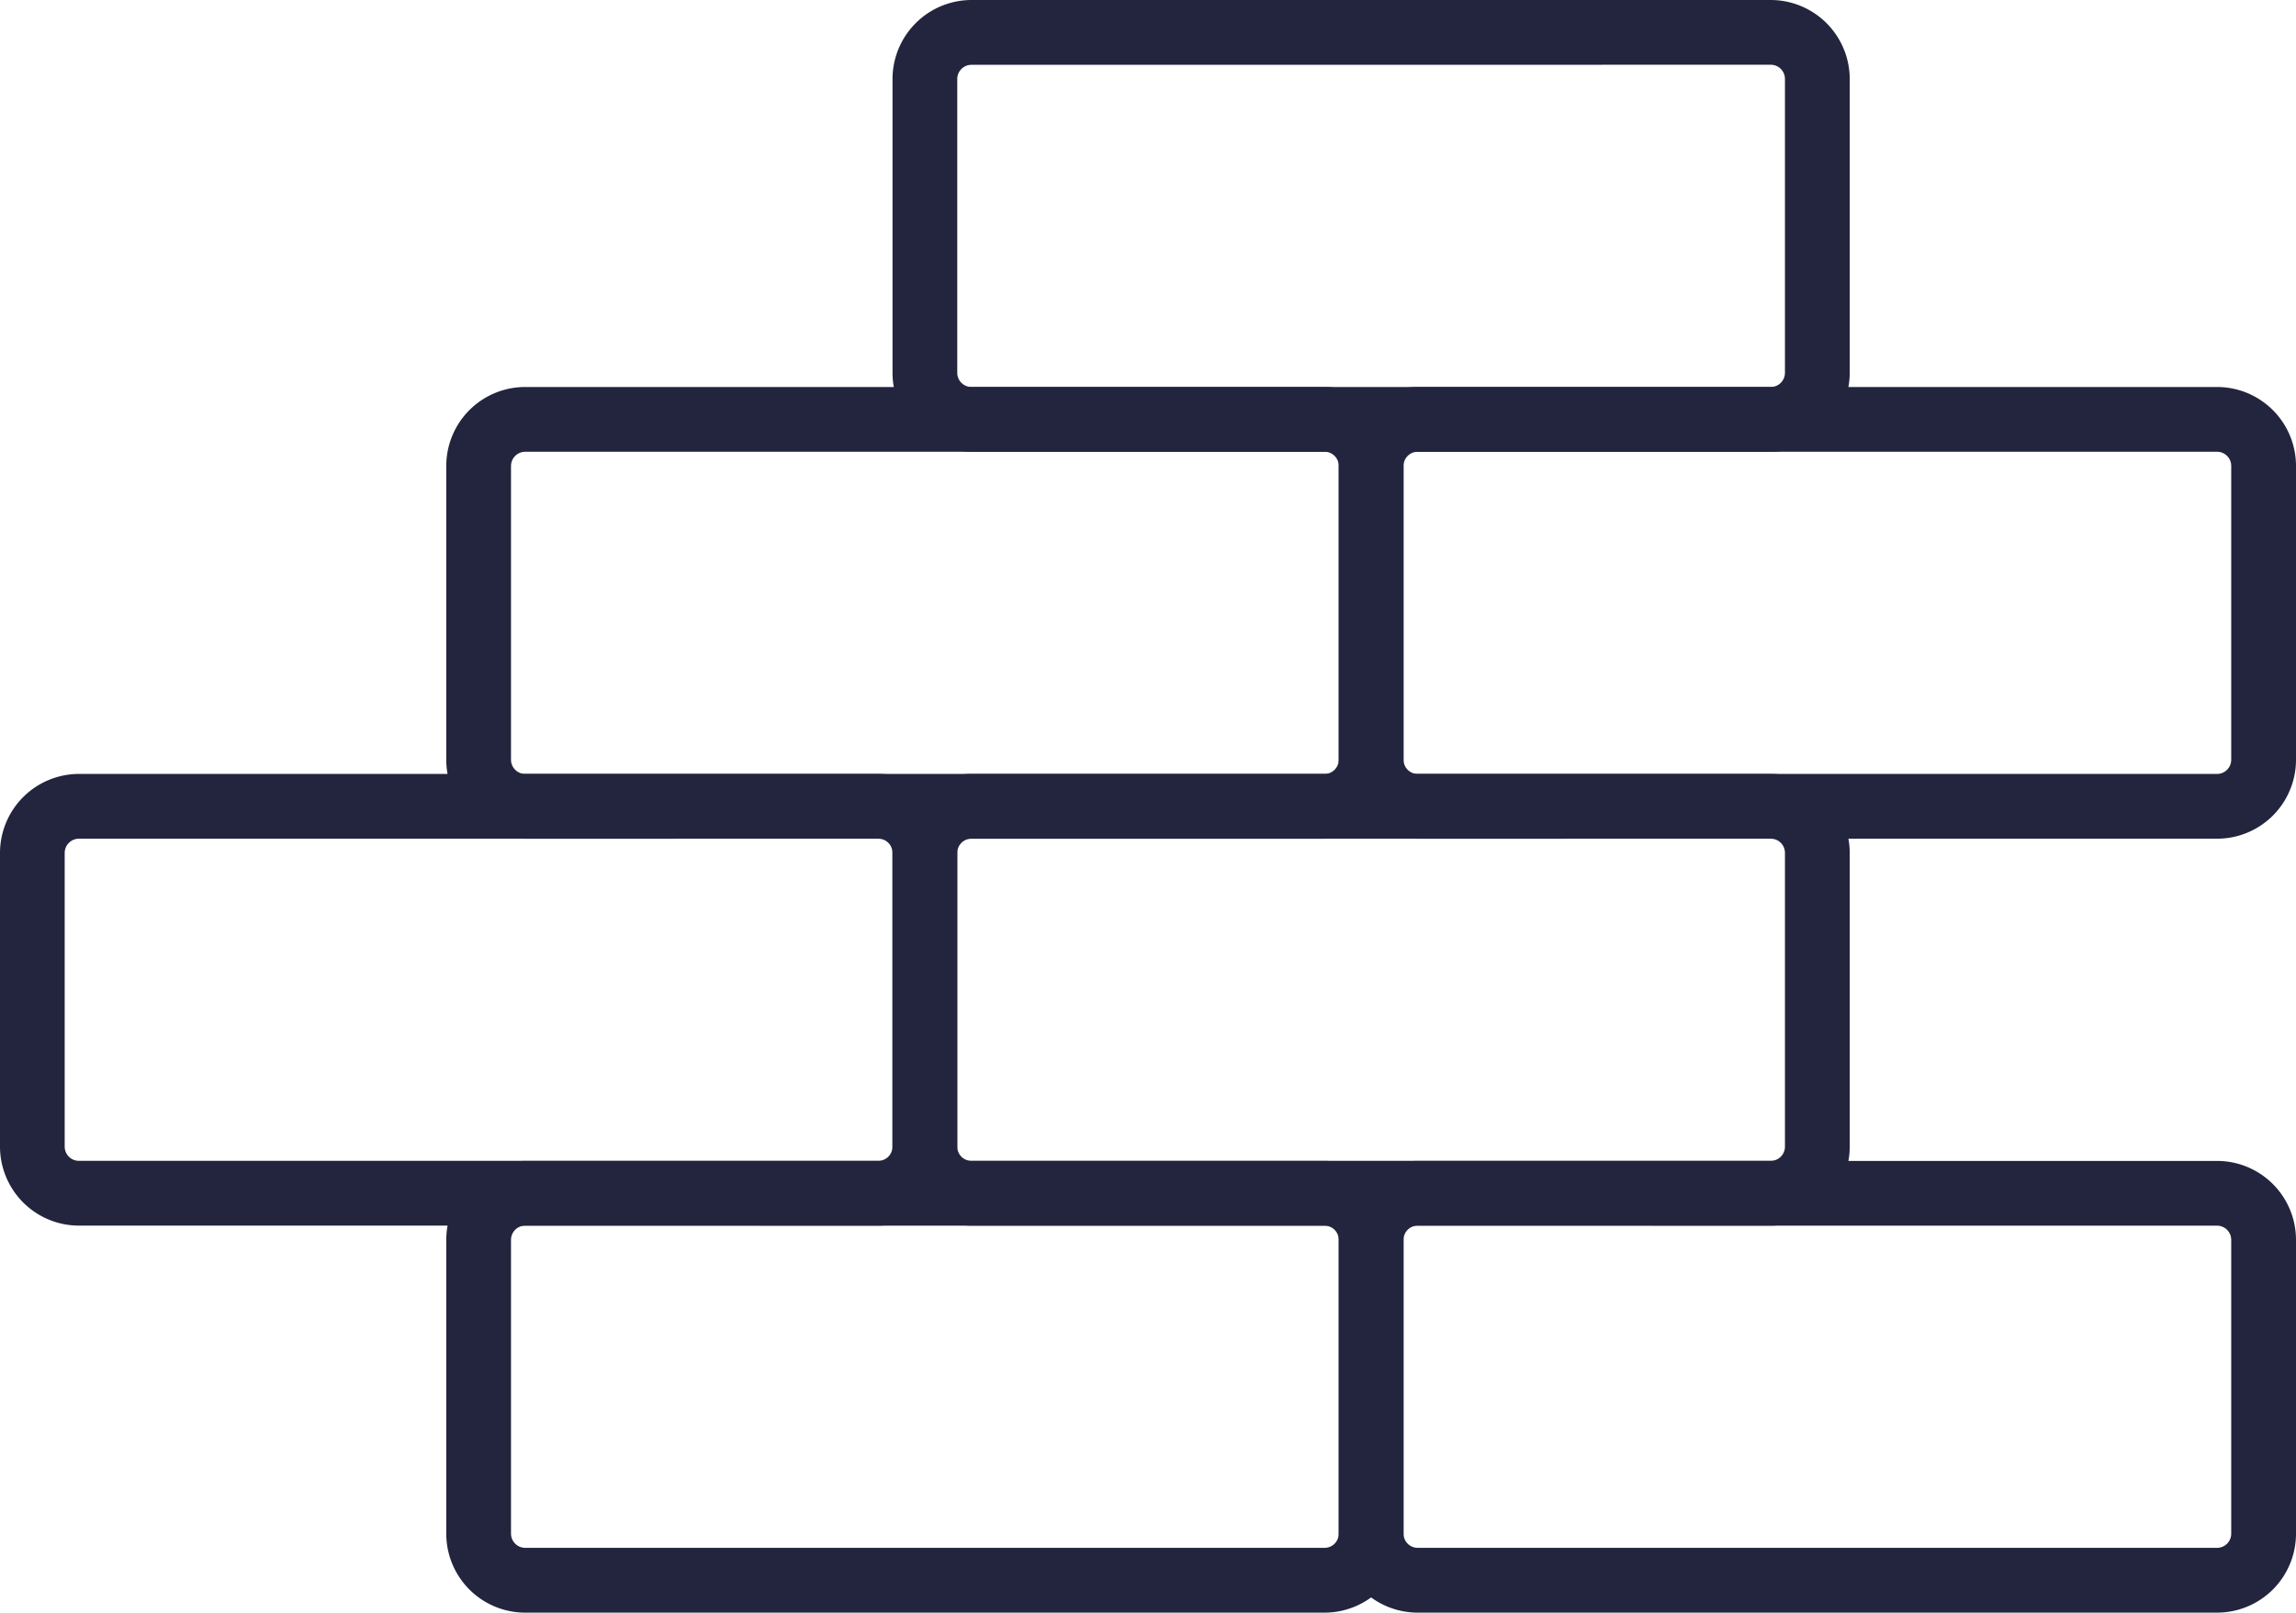 <?xml version="1.0" encoding="UTF-8"?> <svg xmlns="http://www.w3.org/2000/svg" xmlns:xlink="http://www.w3.org/1999/xlink" width="101.796" height="71.484" viewBox="0 0 101.796 71.484"><defs><clipPath id="a"><rect width="101.796" height="71.484" fill="#22253d"></rect></clipPath></defs><g transform="translate(0 0)" clip-path="url(#a)"><path d="M55.65,34.511H20.211a3.5,3.5,0,0,1-3.5-3.5V17.988a3.5,3.5,0,0,1,3.5-3.5H55.65a3.507,3.507,0,0,1,3.5,3.5V31.011a3.506,3.506,0,0,1-3.5,3.5M20.211,17.359a.63.63,0,0,0-.63.63V31.011a.629.629,0,0,0,.63.628H55.65a.629.629,0,0,0,.628-.628V17.988a.629.629,0,0,0-.628-.63Z" transform="translate(22.86 19.819)" fill="#22253d"></path><path d="M38.939,34.511H3.5a3.506,3.506,0,0,1-3.5-3.5V17.988a3.506,3.506,0,0,1,3.5-3.5H38.939a3.5,3.5,0,0,1,3.5,3.5V31.011a3.5,3.5,0,0,1-3.5,3.5M3.5,17.359a.632.632,0,0,0-.632.63V31.011a.631.631,0,0,0,.632.628H38.939a.629.629,0,0,0,.63-.628V17.988a.63.63,0,0,0-.63-.63Z" transform="translate(0 19.819)" fill="#22253d"></path><path d="M47.294,41.755H11.855a3.5,3.5,0,0,1-3.5-3.5V25.232a3.5,3.5,0,0,1,3.5-3.5H47.294a3.5,3.5,0,0,1,3.5,3.5V38.255a3.5,3.5,0,0,1-3.5,3.5M11.855,24.6a.631.631,0,0,0-.63.63V38.255a.631.631,0,0,0,.63.628H47.294a.629.629,0,0,0,.63-.628V25.232a.63.63,0,0,0-.63-.63Z" transform="translate(11.431 29.73)" fill="#22253d"></path><path d="M64.005,41.755H28.564a3.5,3.5,0,0,1-3.5-3.5V25.232a3.5,3.5,0,0,1,3.5-3.5H64.005a3.5,3.5,0,0,1,3.5,3.5V38.255a3.5,3.5,0,0,1-3.5,3.5M28.564,24.6a.629.629,0,0,0-.628.63V38.255a.629.629,0,0,0,.628.628H64.005a.629.629,0,0,0,.628-.628V25.232a.629.629,0,0,0-.628-.63Z" transform="translate(34.291 29.73)" fill="#22253d"></path><path d="M55.65,20.025H20.211a3.5,3.5,0,0,1-3.5-3.5V3.5a3.506,3.506,0,0,1,3.5-3.5H55.65a3.508,3.508,0,0,1,3.5,3.5V16.525a3.506,3.506,0,0,1-3.5,3.5M20.211,2.873a.63.63,0,0,0-.63.63V16.525a.631.631,0,0,0,.63.63H55.65a.631.631,0,0,0,.628-.63V3.5a.629.629,0,0,0-.628-.63Z" transform="translate(22.86 0)" fill="#22253d"></path><path d="M47.294,27.268H11.855a3.5,3.5,0,0,1-3.5-3.5V10.745a3.5,3.5,0,0,1,3.5-3.5H47.294a3.5,3.5,0,0,1,3.5,3.5V23.768a3.5,3.5,0,0,1-3.5,3.5M11.855,10.116a.631.631,0,0,0-.63.63V23.768a.633.633,0,0,0,.63.63H47.294a.631.631,0,0,0,.63-.63V10.745a.63.63,0,0,0-.63-.63Z" transform="translate(11.431 9.91)" fill="#22253d"></path><path d="M64.005,27.268H28.564a3.5,3.5,0,0,1-3.5-3.5V10.745a3.5,3.5,0,0,1,3.5-3.5H64.005a3.5,3.5,0,0,1,3.5,3.5V23.768a3.5,3.5,0,0,1-3.5,3.5M28.564,10.116a.629.629,0,0,0-.628.63V23.768a.631.631,0,0,0,.628.63H64.005a.631.631,0,0,0,.628-.63V10.745a.629.629,0,0,0-.628-.63Z" transform="translate(34.291 9.91)" fill="#22253d"></path></g></svg> 